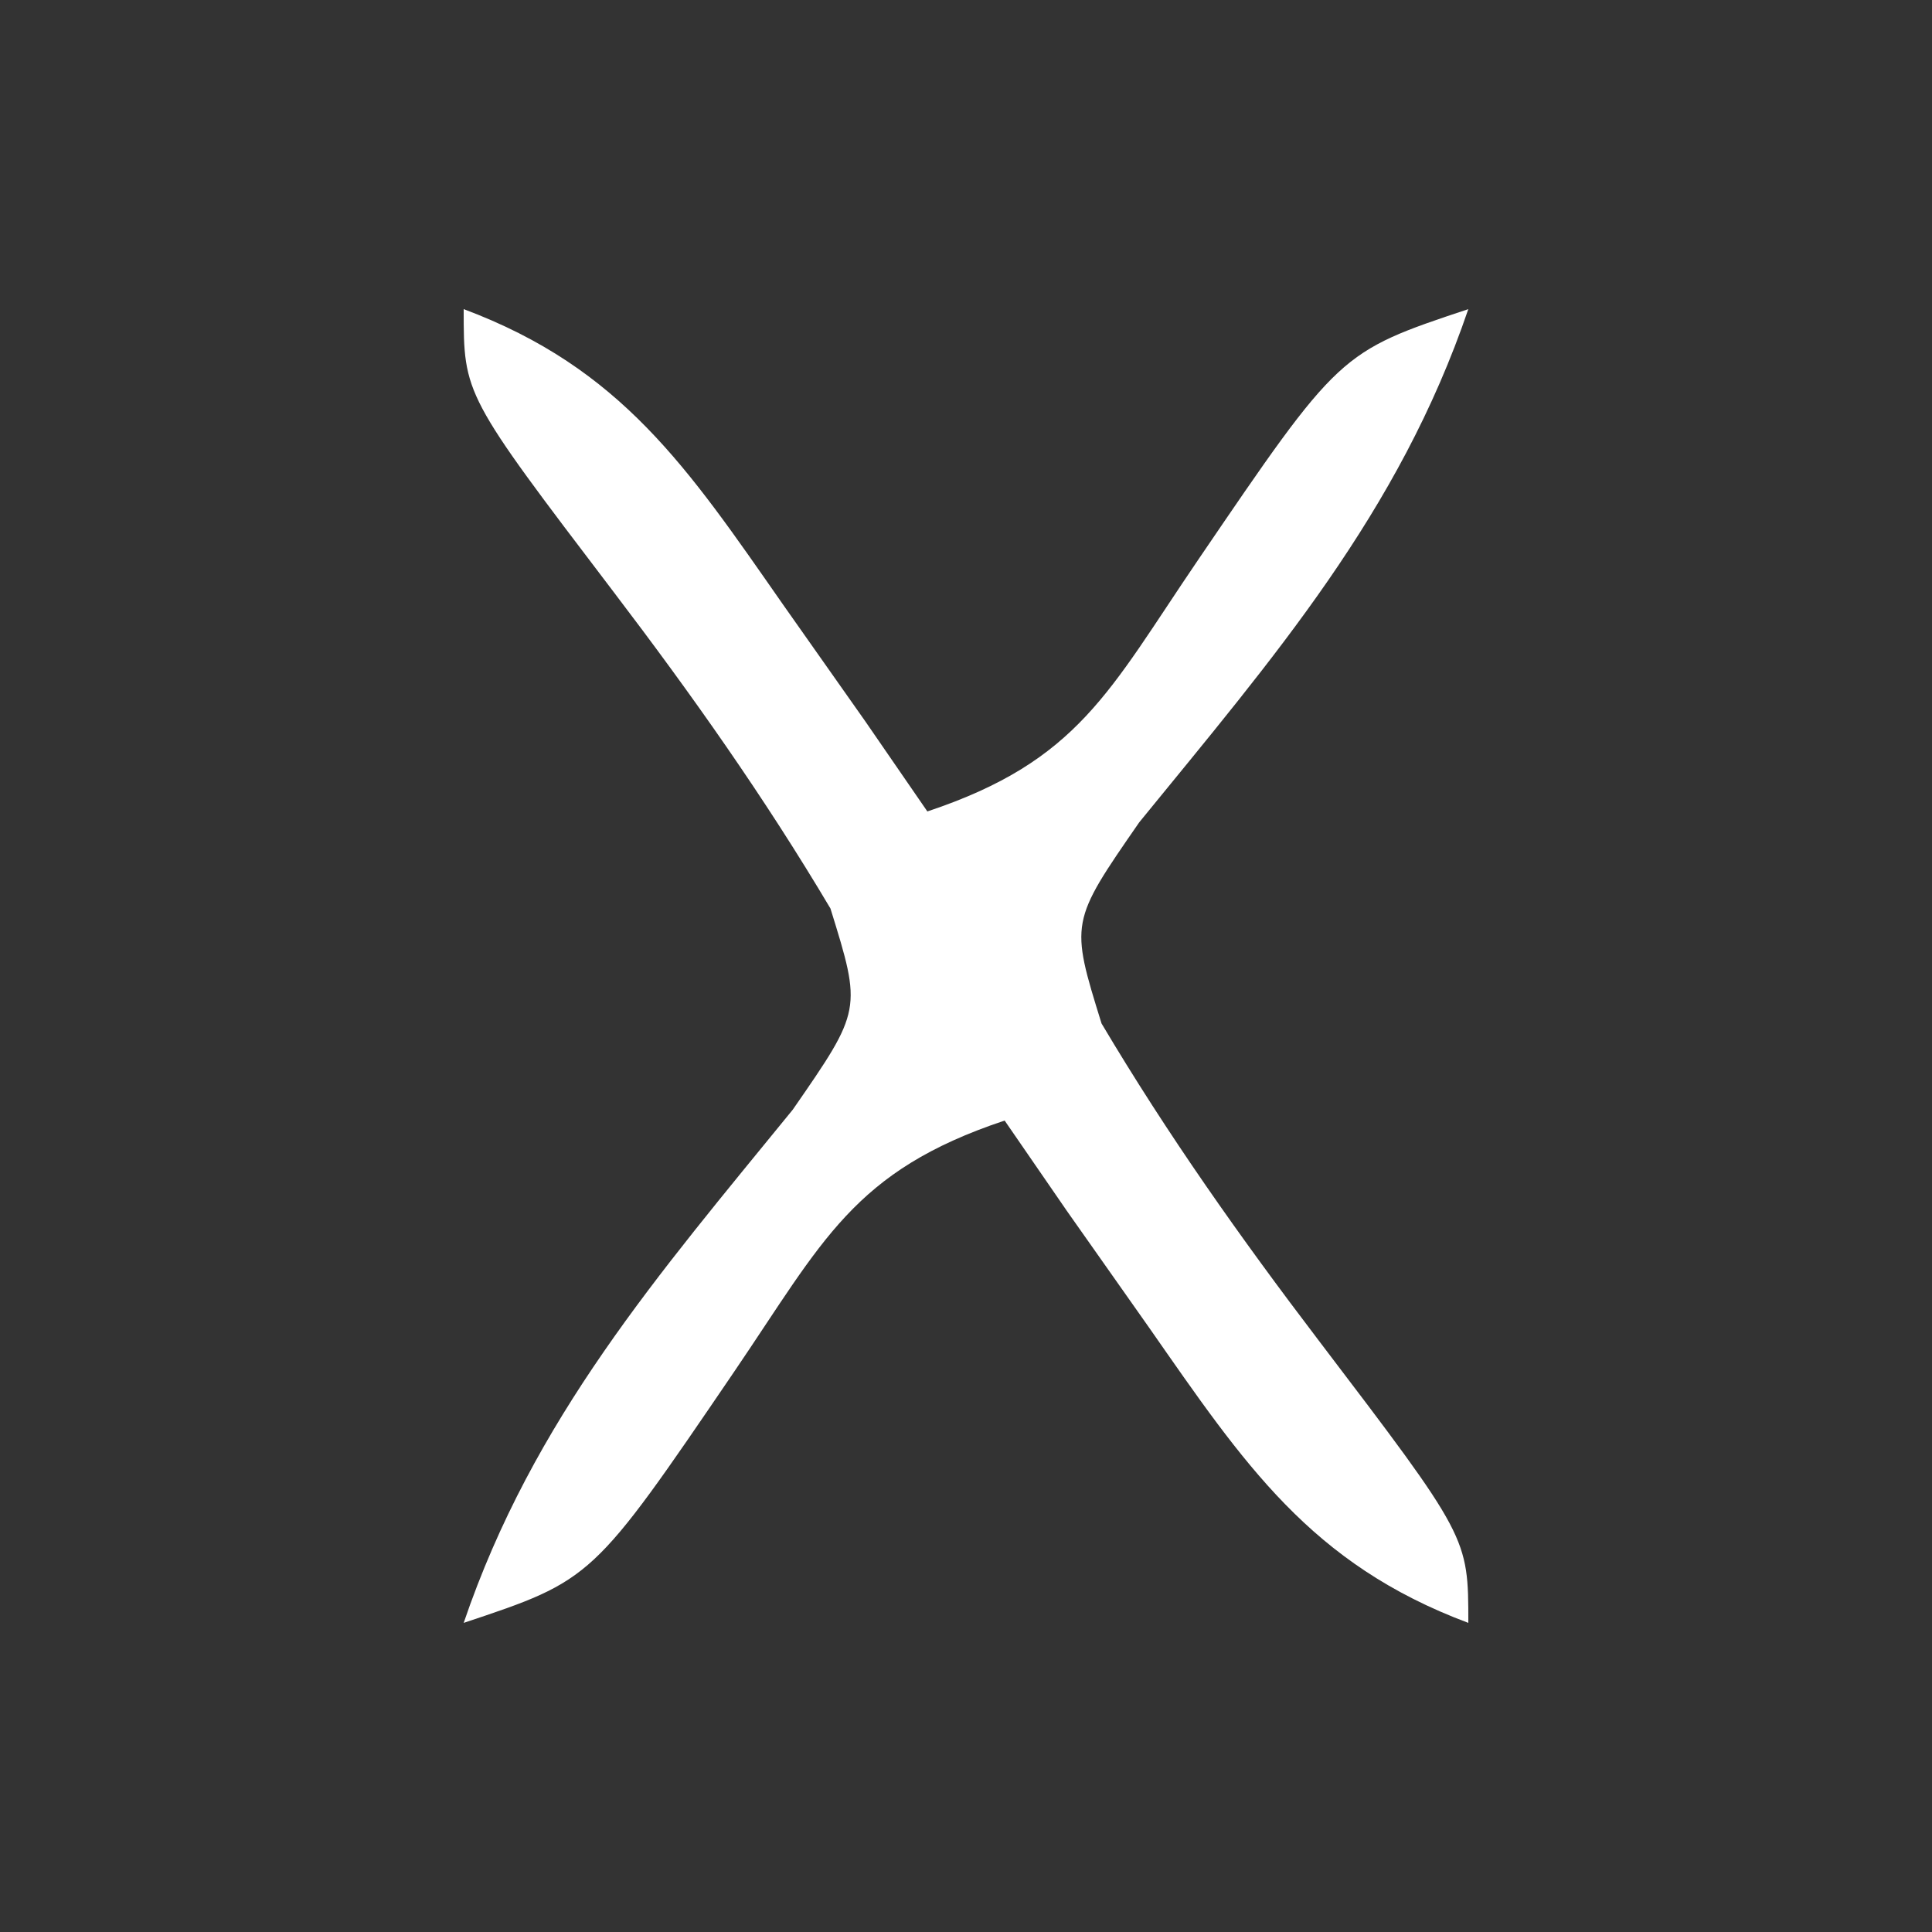 <?xml version="1.0" encoding="UTF-8"?>
<svg version="1.1" xmlns="http://www.w3.org/2000/svg" width="50" height="50">
<rect width="100%" height="100%" fill="#333333" stroke="none"/>
<path d="M0 0 C4.086 1.528 5.798 4.111 8.25 7.625 C8.956 8.628 9.663 9.631 10.391 10.664 C11.187 11.82 11.187 11.82 12 13 C15.922 11.693 16.697 9.884 19 6.5 C22.667 1.111 22.667 1.111 26 0 C24.201 5.284 20.973 8.999 17.484 13.281 C15.694 15.866 15.694 15.866 16.508 18.488 C18.22 21.37 20.094 24.02 22.125 26.688 C26 31.783 26 31.783 26 34 C21.914 32.472 20.202 29.889 17.75 26.375 C17.044 25.372 16.337 24.369 15.609 23.336 C14.813 22.18 14.813 22.18 14 21 C10.078 22.307 9.303 24.116 7 27.5 C3.333 32.889 3.333 32.889 0 34 C1.799 28.716 5.027 25.001 8.516 20.719 C10.306 18.134 10.306 18.134 9.492 15.512 C7.78 12.63 5.906 9.98 3.875 7.312 C0 2.217 0 2.217 0 0 Z " fill="#FFFFFF" transform="translate(12,8)"/>
</svg>
